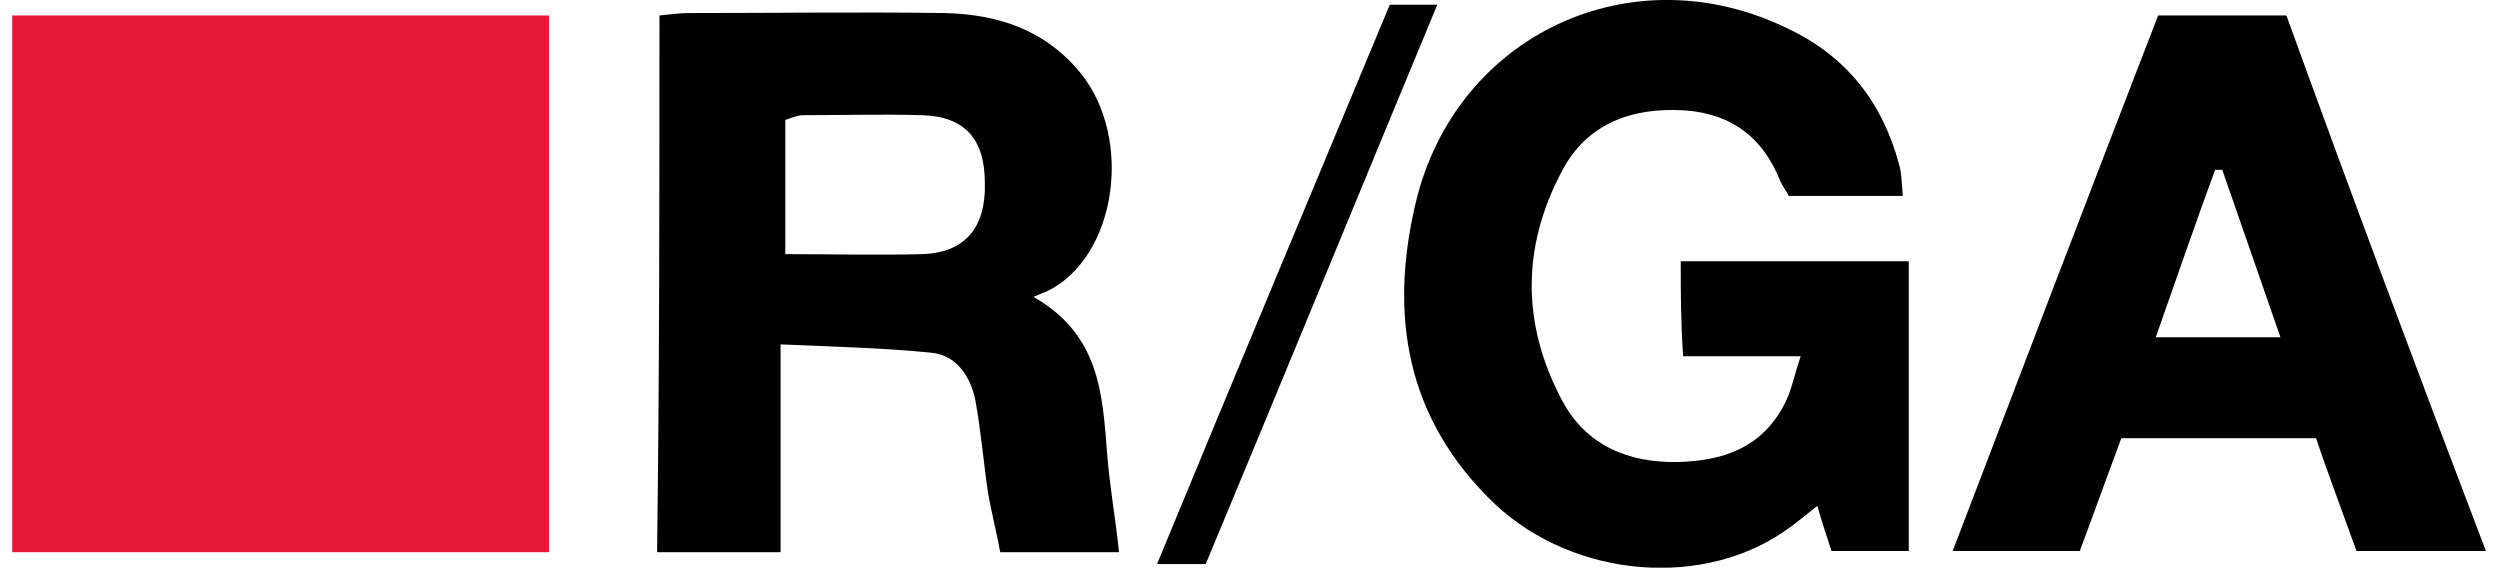 <svg width="95" height="22" viewBox="0 0 95 22" fill="none" xmlns="http://www.w3.org/2000/svg">
<g clip-path="url(#clip0)">
<path d="M25.059 0.587C25.51 0.542 25.871 0.496 26.187 0.496C29.436 0.496 32.64 0.451 35.889 0.496C37.92 0.542 39.725 1.128 41.079 2.798C43.065 5.28 42.433 9.747 39.815 11.056C39.68 11.101 39.59 11.146 39.274 11.282C41.801 12.726 41.891 14.982 42.072 17.239C42.162 18.457 42.388 19.675 42.523 20.984C41.124 20.984 39.68 20.984 38.01 20.984C37.875 20.262 37.694 19.54 37.559 18.818C37.379 17.645 37.288 16.426 37.063 15.208C36.882 14.305 36.341 13.493 35.393 13.403C33.588 13.222 31.738 13.177 29.662 13.087C29.662 15.84 29.662 18.367 29.662 20.984C27.992 20.984 26.548 20.984 24.969 20.984C25.059 14.17 25.059 7.446 25.059 0.587ZM29.842 9.657C31.647 9.657 33.362 9.702 35.032 9.657C36.657 9.612 37.469 8.664 37.424 6.95C37.424 5.28 36.657 4.422 35.032 4.377C33.543 4.332 32.053 4.377 30.519 4.377C30.294 4.377 30.113 4.468 29.842 4.558C29.842 6.182 29.842 7.807 29.842 9.657Z" fill="black"/>
<path d="M63.868 9.928C66.802 9.928 69.599 9.928 72.533 9.928C72.533 13.583 72.533 17.194 72.533 20.939C71.54 20.939 70.637 20.939 69.599 20.939C69.419 20.398 69.238 19.856 69.058 19.224C68.652 19.54 68.336 19.811 68.02 20.037C64.861 22.383 59.852 22.022 56.783 19.134C53.444 15.93 52.767 12.004 53.805 7.672C55.339 1.309 62.018 -1.805 67.93 1.083C70.141 2.121 71.54 3.881 72.172 6.273C72.262 6.589 72.262 6.95 72.307 7.446C70.818 7.446 69.419 7.446 67.975 7.446C67.885 7.265 67.749 7.085 67.659 6.904C67.027 5.28 65.854 4.332 64.049 4.197C62.018 4.061 60.303 4.693 59.355 6.498C57.821 9.386 57.821 12.32 59.355 15.208C60.258 16.923 61.883 17.6 63.778 17.555C65.493 17.509 66.937 17.013 67.794 15.388C68.065 14.892 68.155 14.35 68.426 13.538C66.802 13.538 65.448 13.538 63.959 13.538C63.868 12.229 63.868 11.101 63.868 9.928Z" fill="black"/>
<path d="M94.465 20.939C92.705 20.939 91.215 20.939 89.546 20.939C89.049 19.54 88.508 18.141 88.011 16.652C85.529 16.652 83.093 16.652 80.611 16.652C80.069 18.096 79.573 19.495 79.031 20.939C77.452 20.939 75.962 20.939 74.202 20.939C76.82 14.08 79.392 7.356 82.009 0.587C83.634 0.587 85.168 0.587 86.883 0.587C89.32 7.311 91.847 14.08 94.465 20.939ZM84.446 6.453C84.356 6.453 84.266 6.453 84.175 6.453C83.408 8.529 82.686 10.65 81.919 12.816C83.544 12.816 85.033 12.816 86.657 12.816C85.89 10.605 85.168 8.529 84.446 6.453Z" fill="black"/>
<path d="M52.812 0.18C53.444 0.18 53.895 0.18 54.617 0.18C51.639 7.356 48.751 14.396 45.817 21.435C45.231 21.435 44.734 21.435 43.967 21.435C46.946 14.215 49.879 7.22 52.812 0.18Z" fill="black"/>
<path d="M20.862 0.587H0.464V20.984H20.862V0.587Z" fill="#E51837"/>
</g>
<defs>
<clipPath id="clip0">
<rect width="94" height="21.571" fill="white" transform="translate(0.464)"/>
</clipPath>
</defs>
</svg>